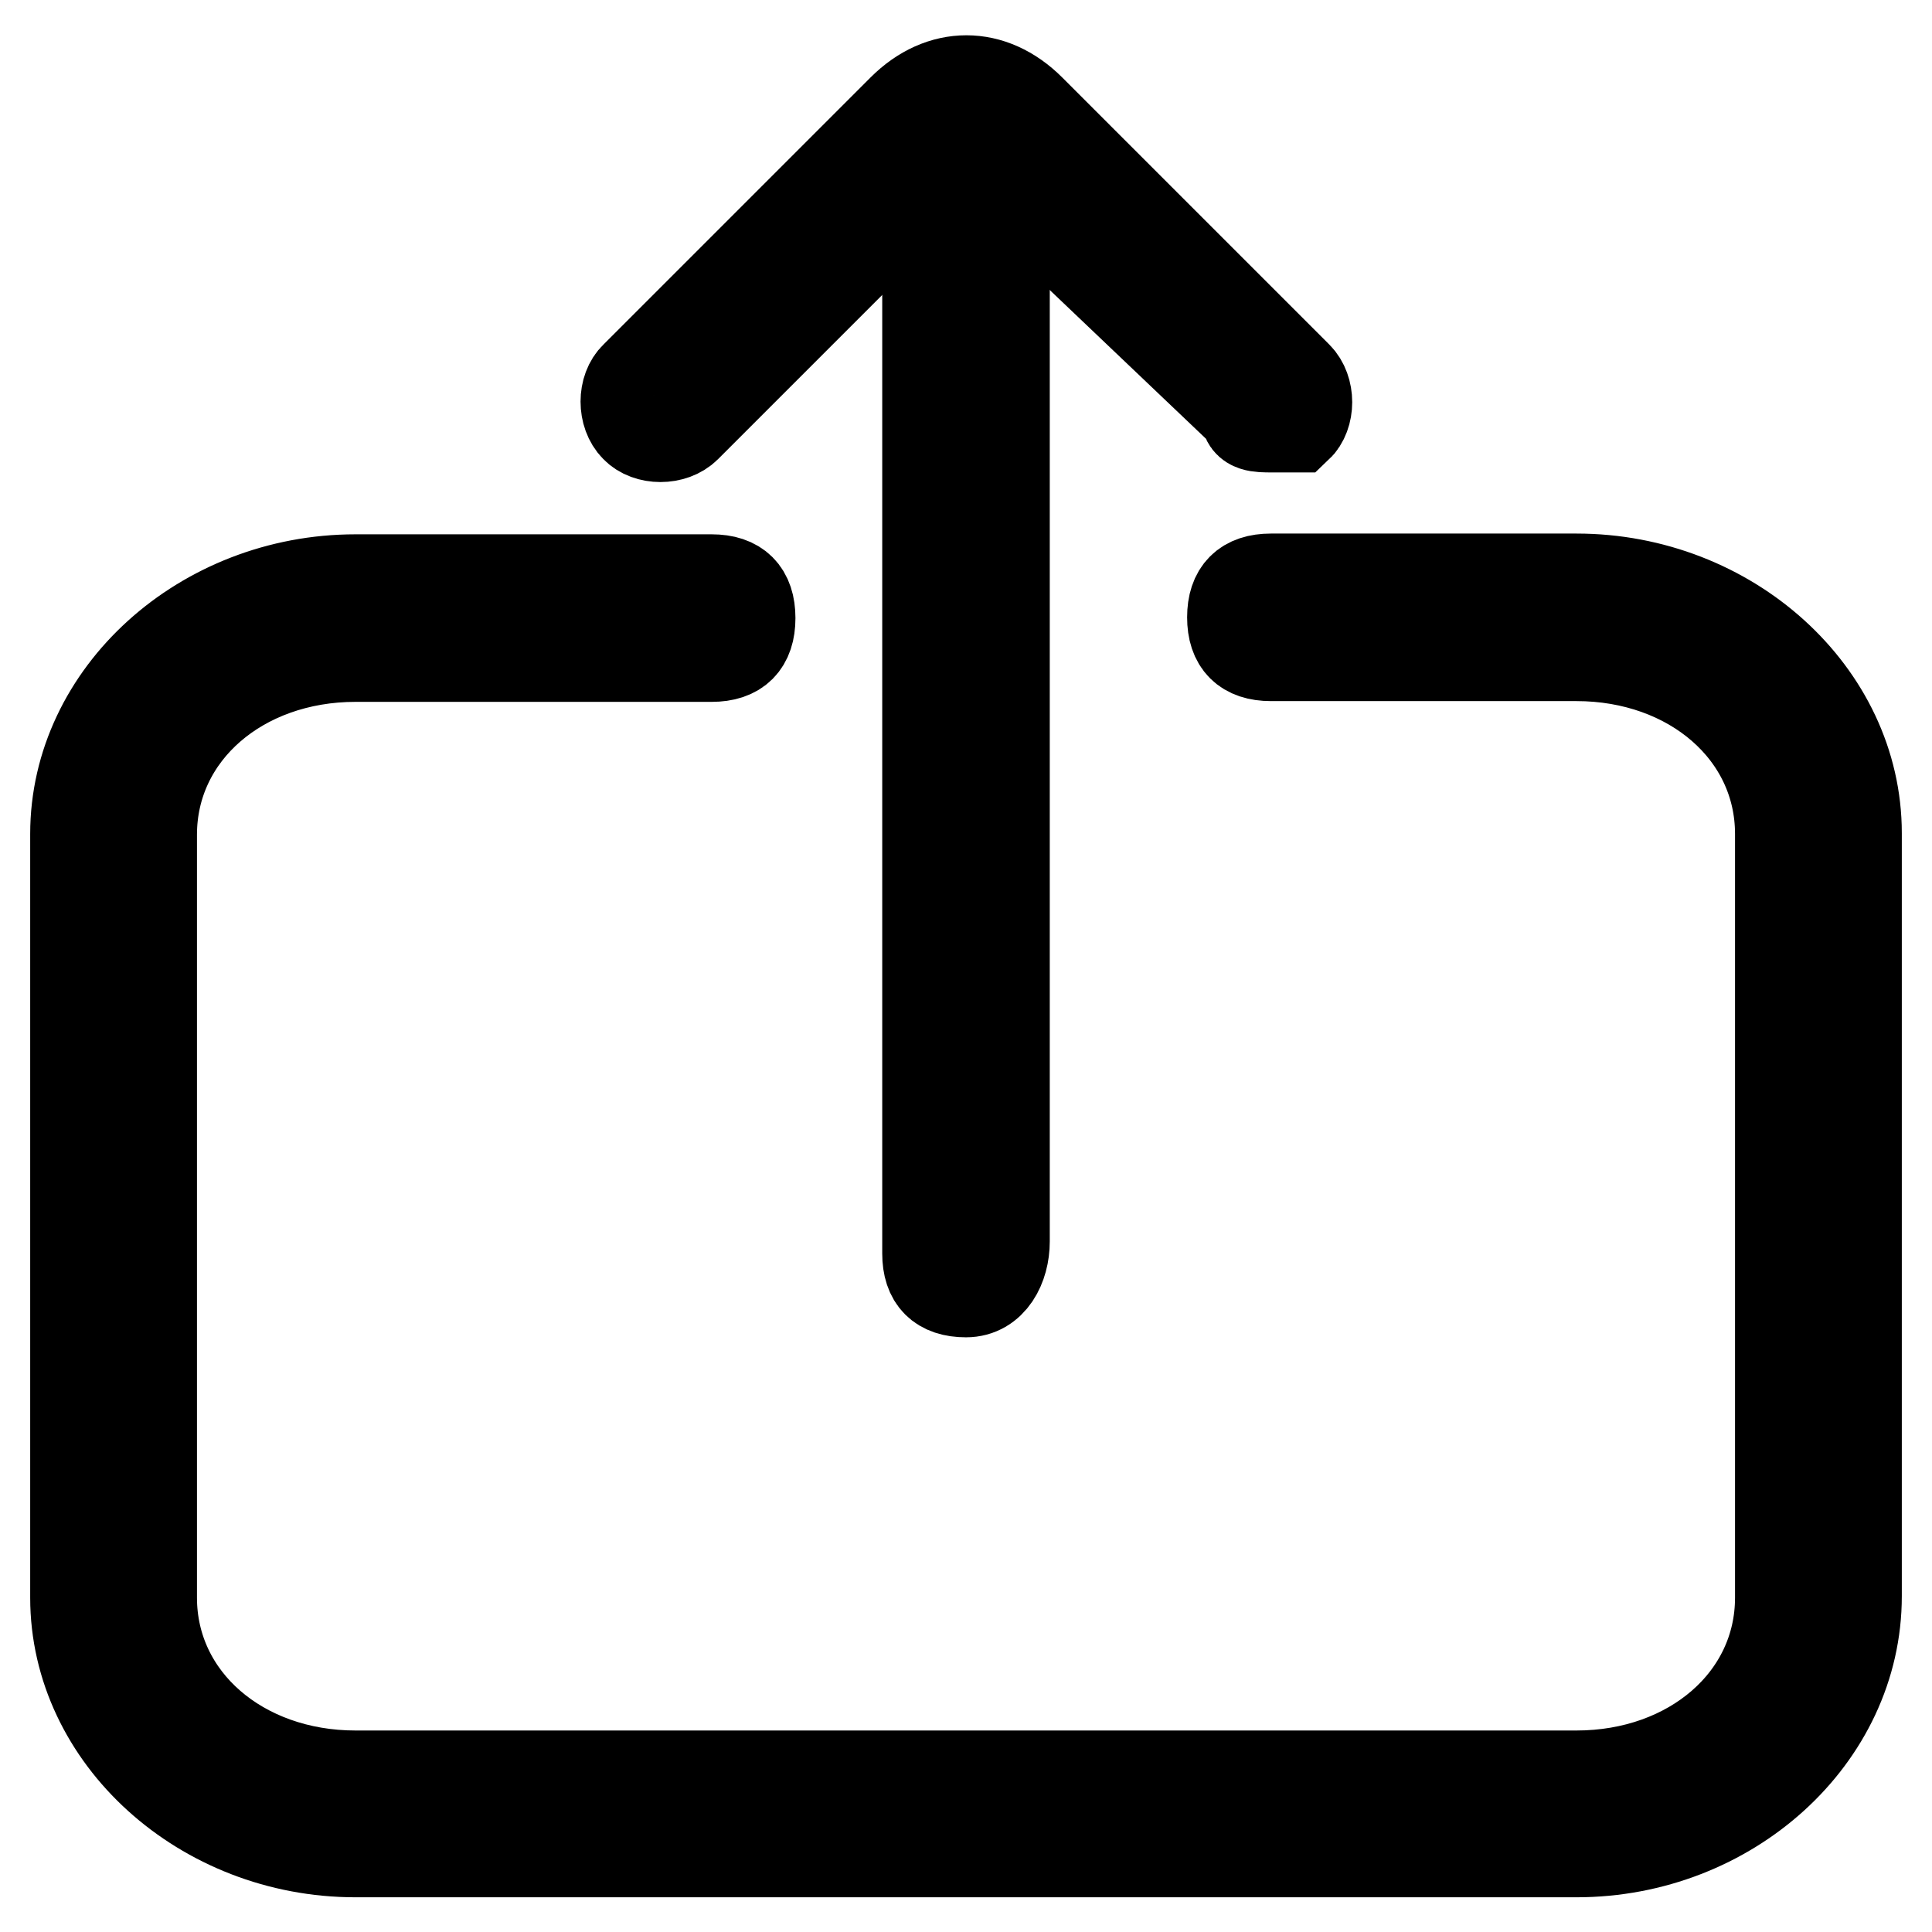 <?xml version="1.0" encoding="utf-8"?>
<!-- Svg Vector Icons : http://www.onlinewebfonts.com/icon -->
<!DOCTYPE svg PUBLIC "-//W3C//DTD SVG 1.1//EN" "http://www.w3.org/Graphics/SVG/1.1/DTD/svg11.dtd">
<svg version="1.1" xmlns="http://www.w3.org/2000/svg" xmlns:xlink="http://www.w3.org/1999/xlink" x="0px" y="0px" viewBox="0 0 256 256" enable-background="new 0 0 256 256" xml:space="preserve">
<g> <path stroke-width="12" fill-opacity="0" stroke="#000000"  d="M168.5,56.6c-1.7,0-3.4,0-3.4-1.7l-35.4-33.7h-3.4L90.9,56.6c-1.7,1.7-5.1,1.7-6.7,0 c-1.7-1.7-1.7-5.1,0-6.7l35.4-35.4c5.1-5.1,11.8-5.1,16.9,0l35.4,35.4c1.7,1.7,1.7,5.1,0,6.7H168.5L168.5,56.6z"/> <path stroke-width="12" fill-opacity="0" stroke="#000000"  d="M128,171.2c-3.4,0-5.1-1.7-5.1-5.1V17.8c0-3.4,1.7-5.1,5.1-5.1c3.4,0,5.1,1.7,5.1,5.1v146.7 C133.1,167.8,131.4,171.2,128,171.2L128,171.2z"/> <path stroke-width="12" fill-opacity="0" stroke="#000000"  d="M208.9,245.4H47.1c-20.2,0-37.1-15.2-37.1-33.7V110.5C10,92,26.9,76.8,47.1,76.8h47.2 c3.4,0,5.1,1.7,5.1,5.1c0,3.4-1.7,5.1-5.1,5.1H47.1c-15.2,0-27,10.1-27,23.6v101.1c0,13.5,11.8,23.6,27,23.6h161.8 c15.2,0,27-10.1,27-23.6V110.5c0-13.5-11.8-23.6-27-23.6h-40.5c-3.4,0-5.1-1.7-5.1-5.1c0-3.4,1.7-5.1,5.1-5.1h40.5 c20.2,0,37.1,15.2,37.1,33.7v101.1C246,230.2,229.1,245.4,208.9,245.4z"/></g>
</svg>